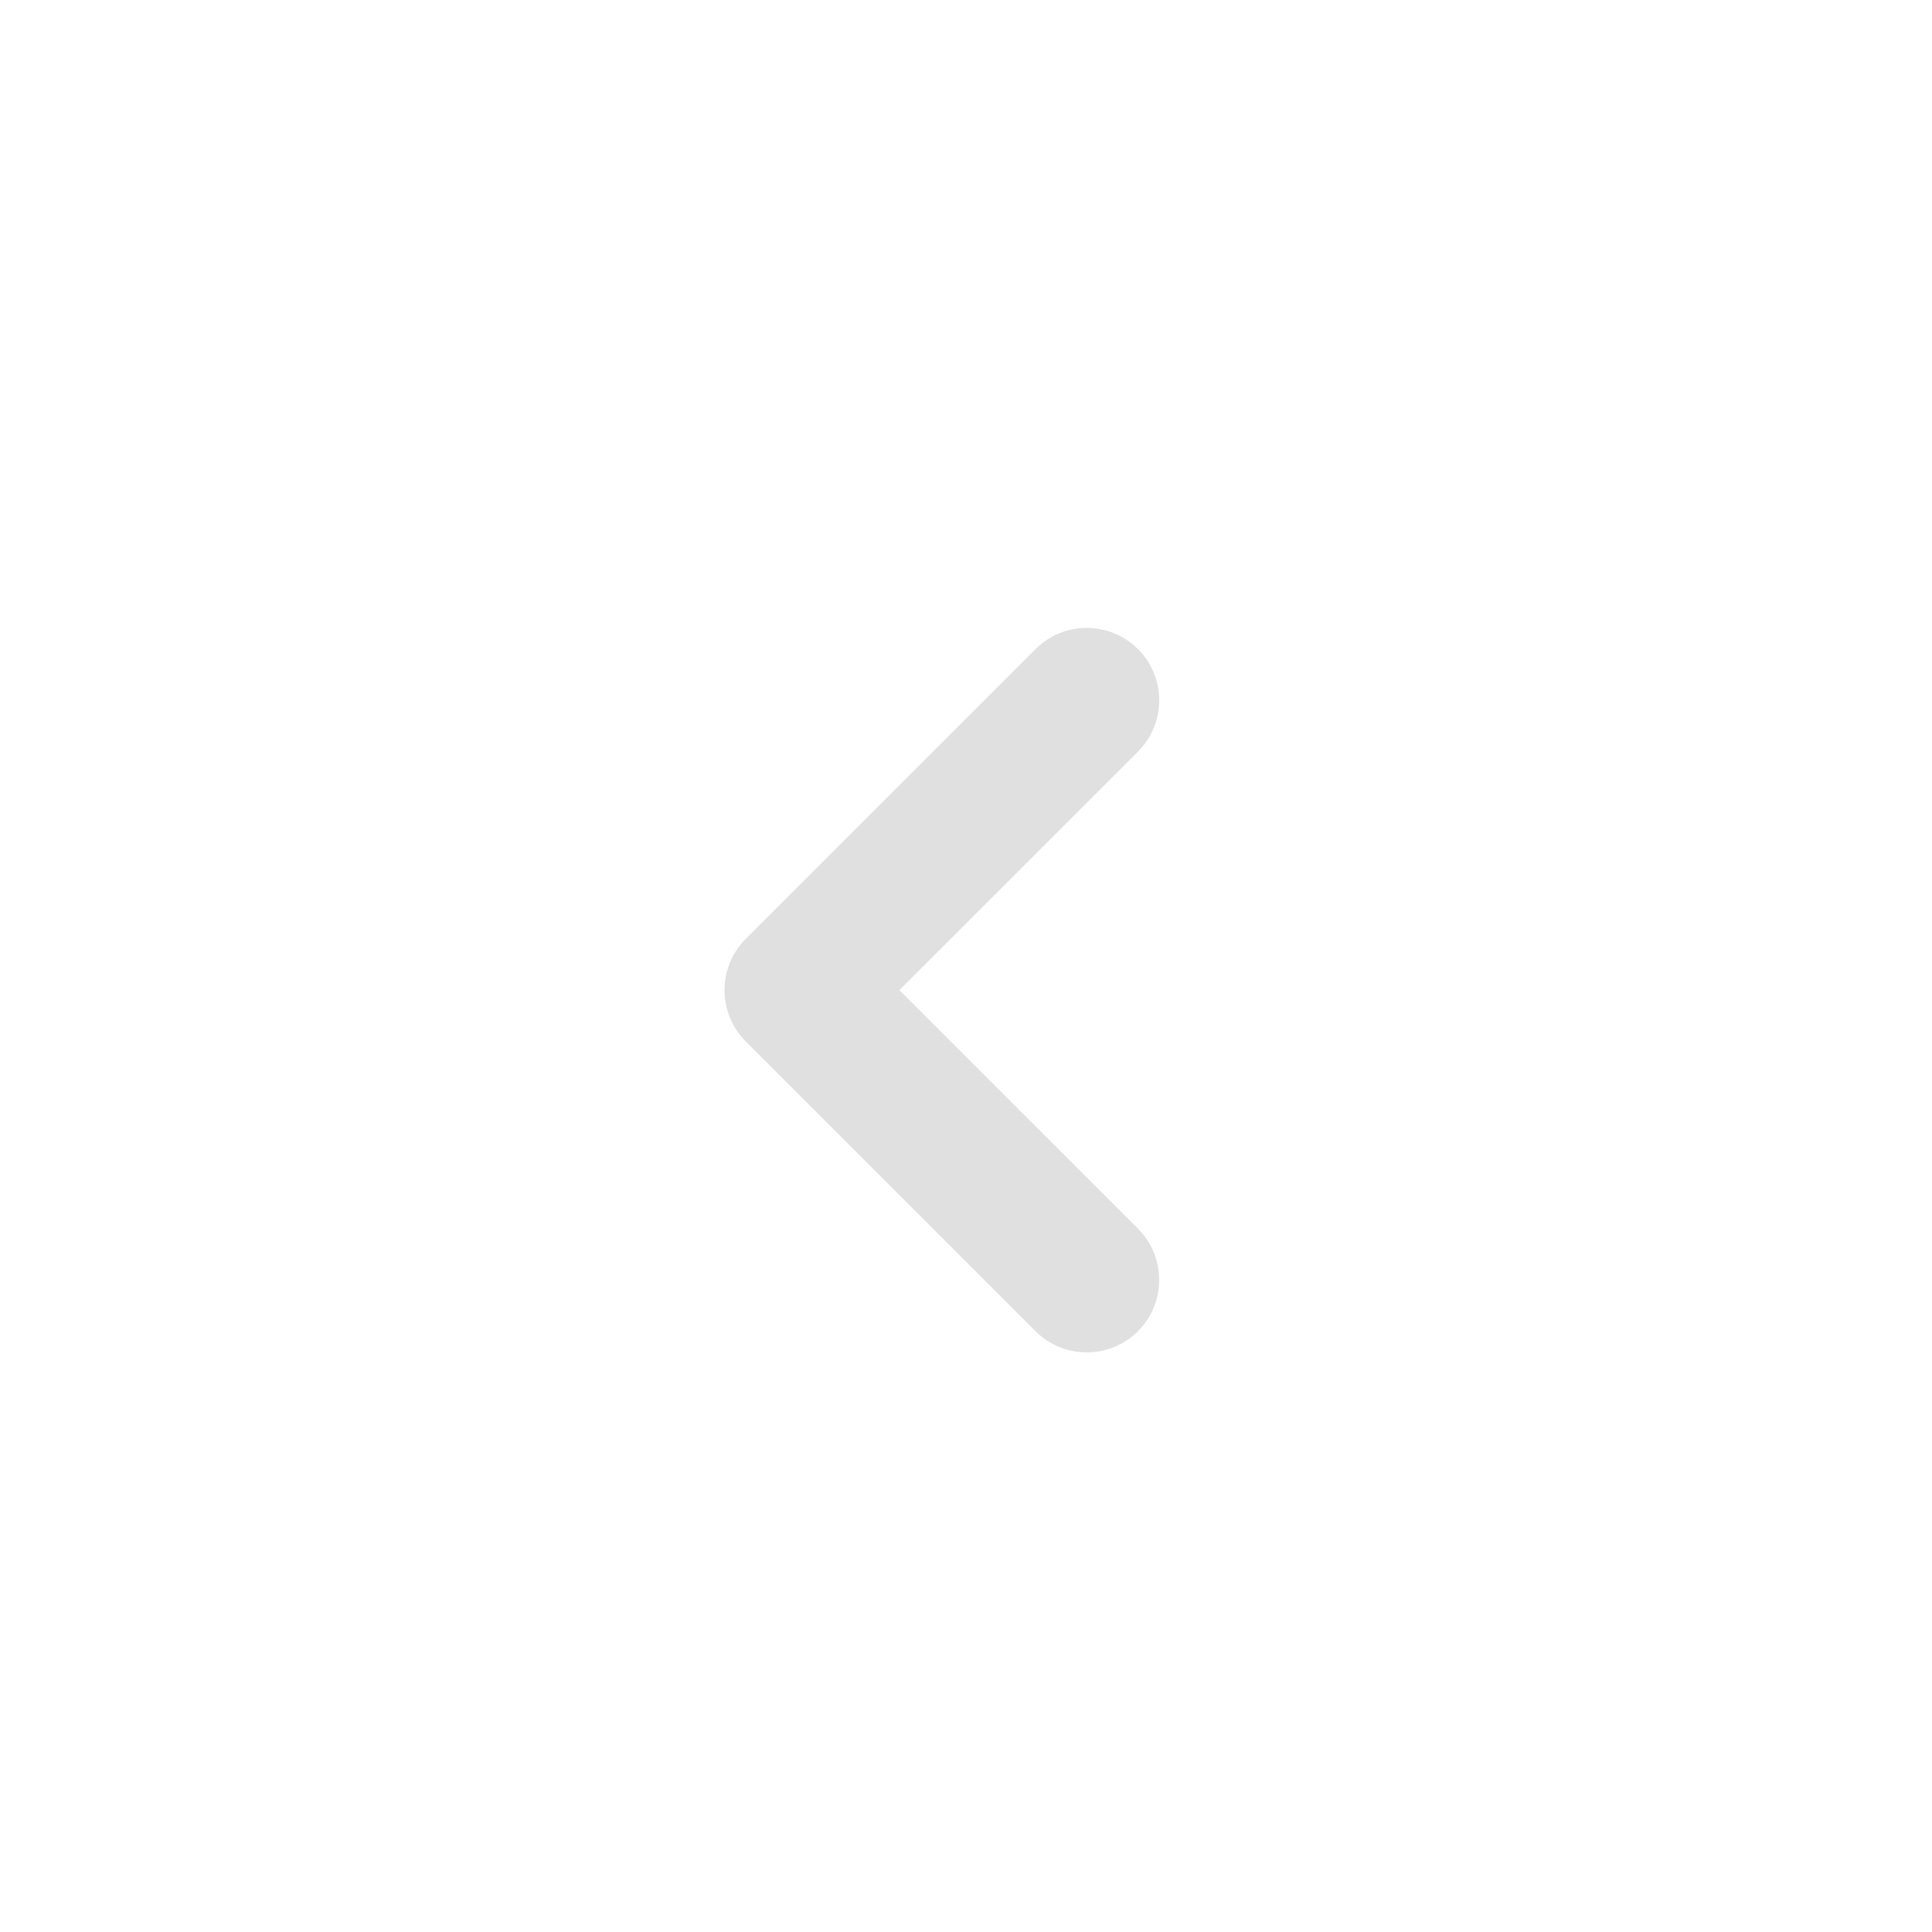 <svg width="40" height="40" viewBox="0 0 40 40" fill="none" xmlns="http://www.w3.org/2000/svg">
<rect width="40" height="40" fill="white"/>
<path fill-rule="evenodd" clip-rule="evenodd" d="M23.561 13.439C24.146 14.025 24.146 14.975 23.561 15.561L18.621 20.5L23.561 25.439C24.146 26.025 24.146 26.975 23.561 27.561C22.975 28.146 22.025 28.146 21.439 27.561L15.439 21.561C14.854 20.975 14.854 20.025 15.439 19.439L21.439 13.439C22.025 12.854 22.975 12.854 23.561 13.439Z" fill="#E0E0E0"/>
</svg>
